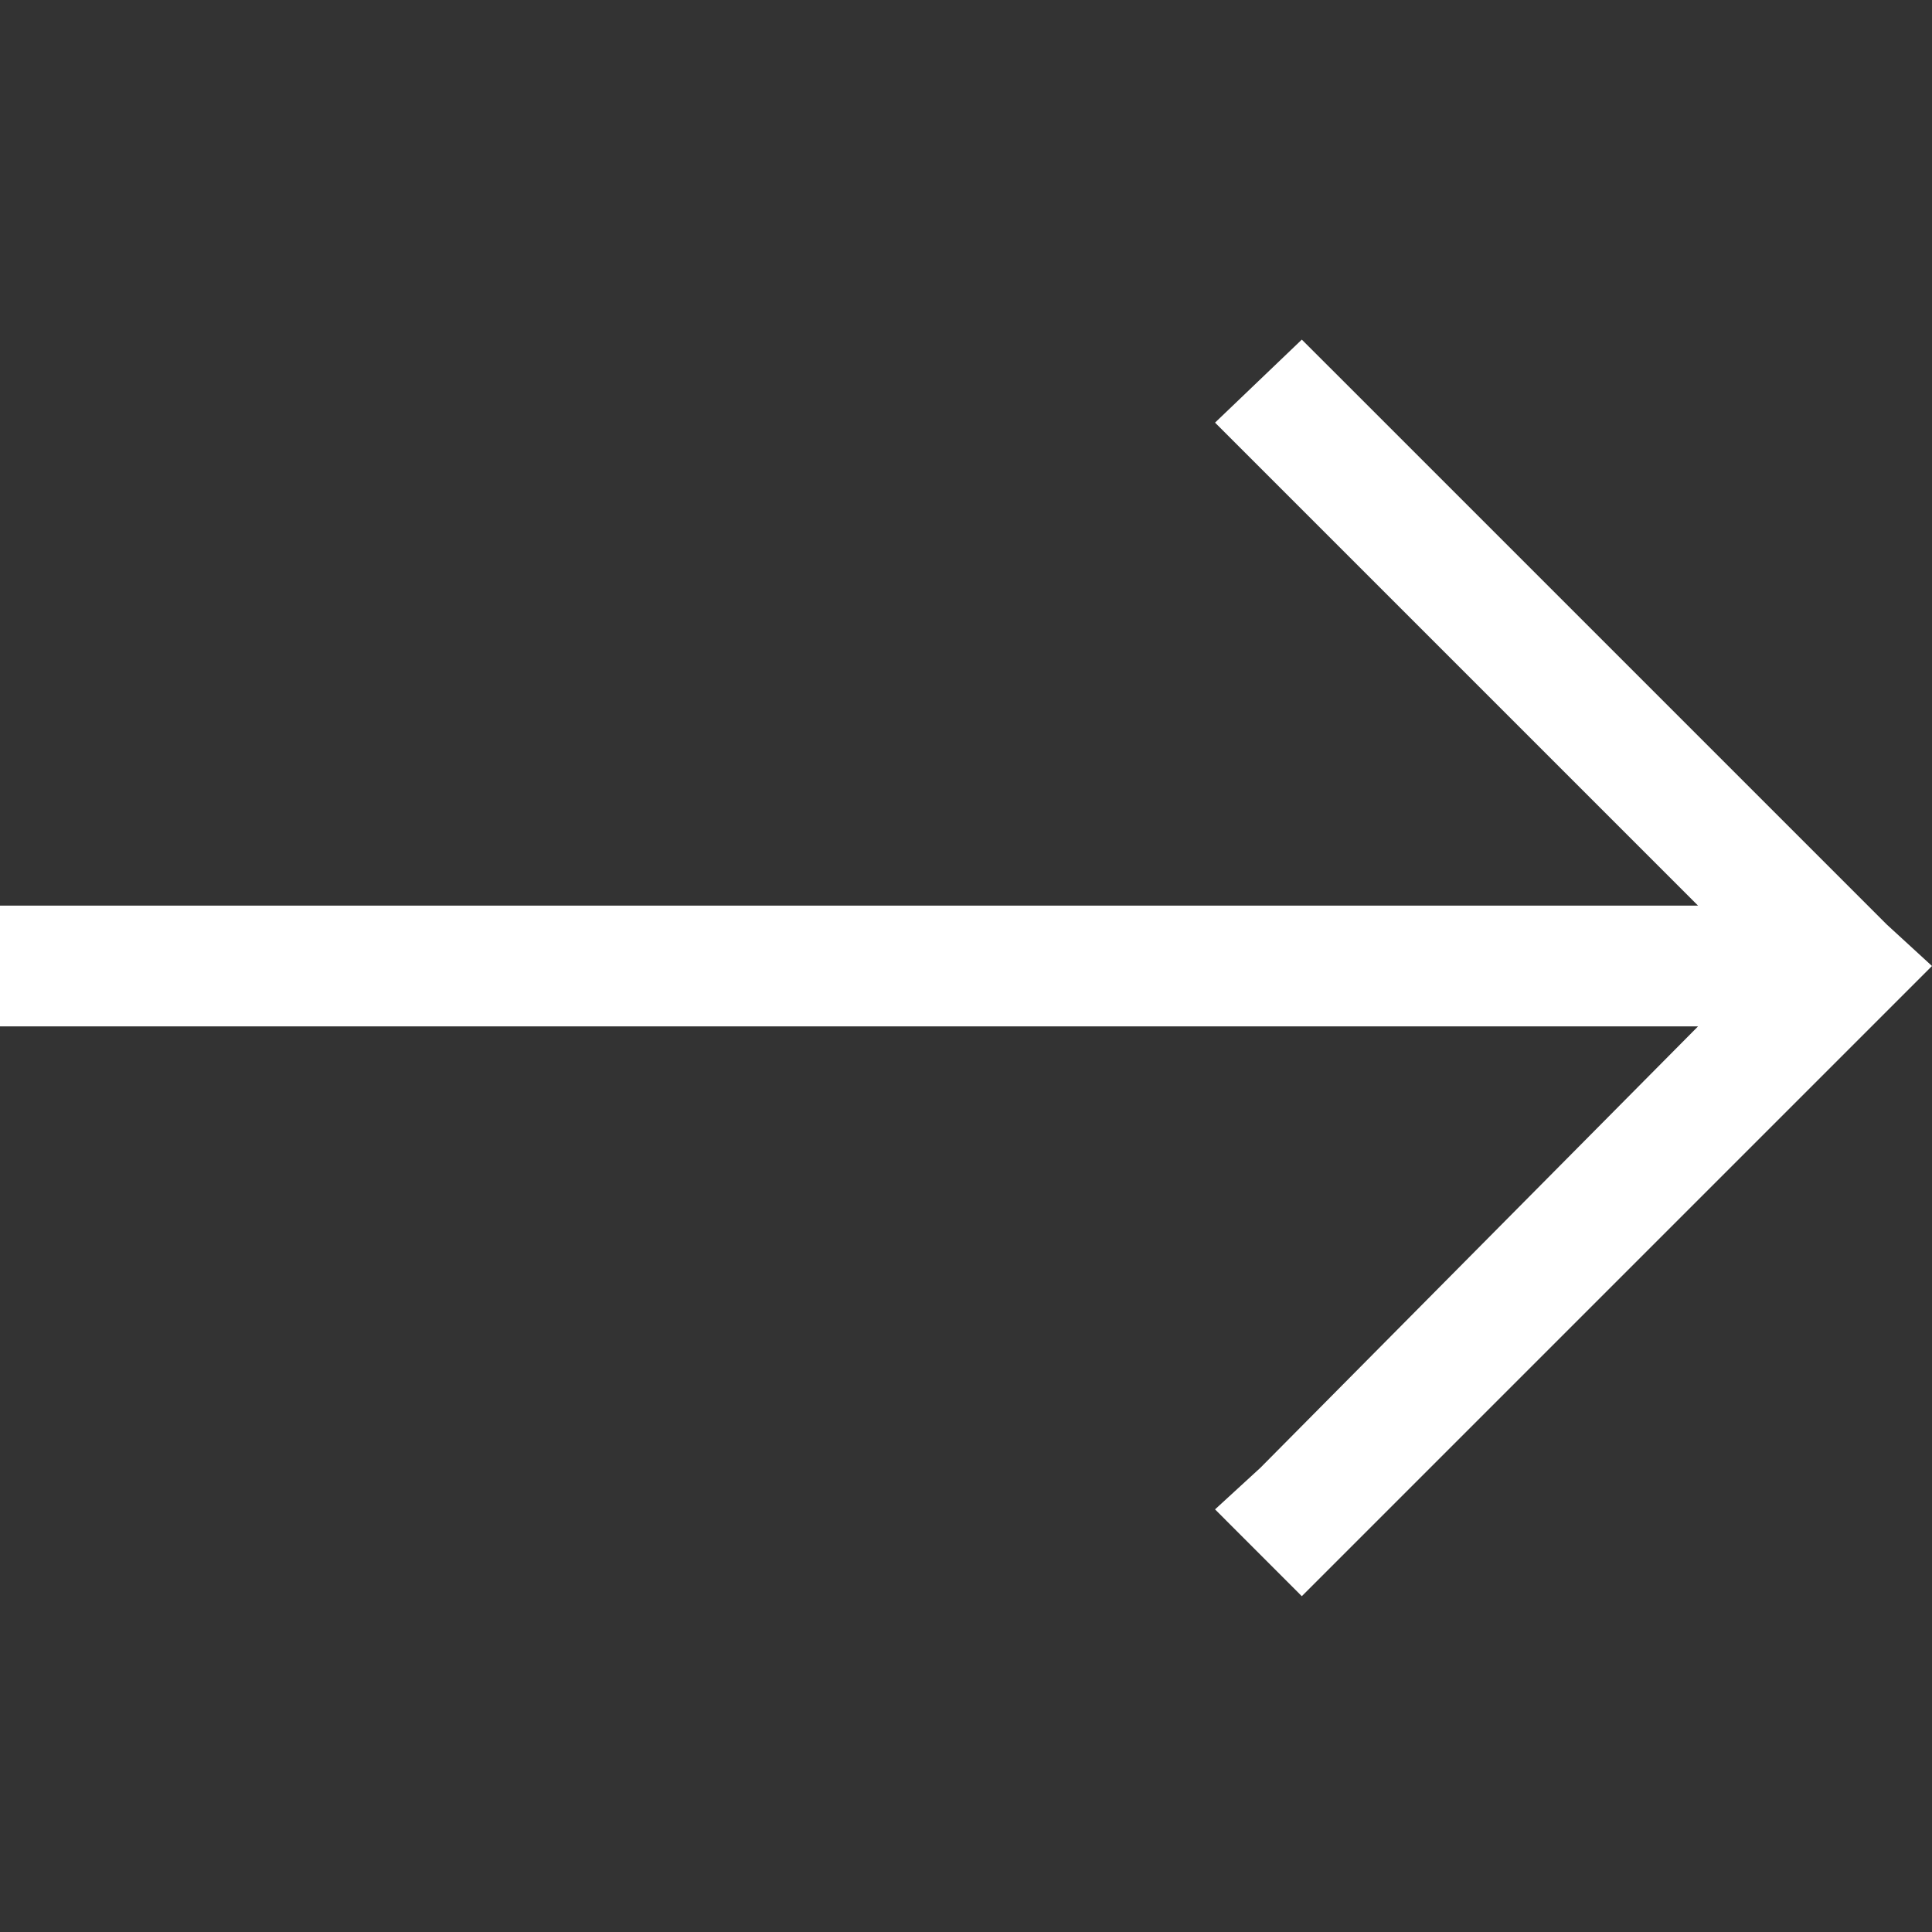<svg width="32" height="32" viewBox="0 0 32 32" fill="none" xmlns="http://www.w3.org/2000/svg">
<rect x="0" y="0" width="32" height="32" fill="#333333" stroke="none"/>
<path d="M31.25 16.75L22.25 25.75L21.562 26.438L20.125 25L20.875 24.312L28.125 17H1H0V15H1H28.125L20.875 7.75L20.125 7L21.562 5.625L22.25 6.312L31.25 15.312L32 16L31.25 16.75Z" fill="white"/>
</svg>
